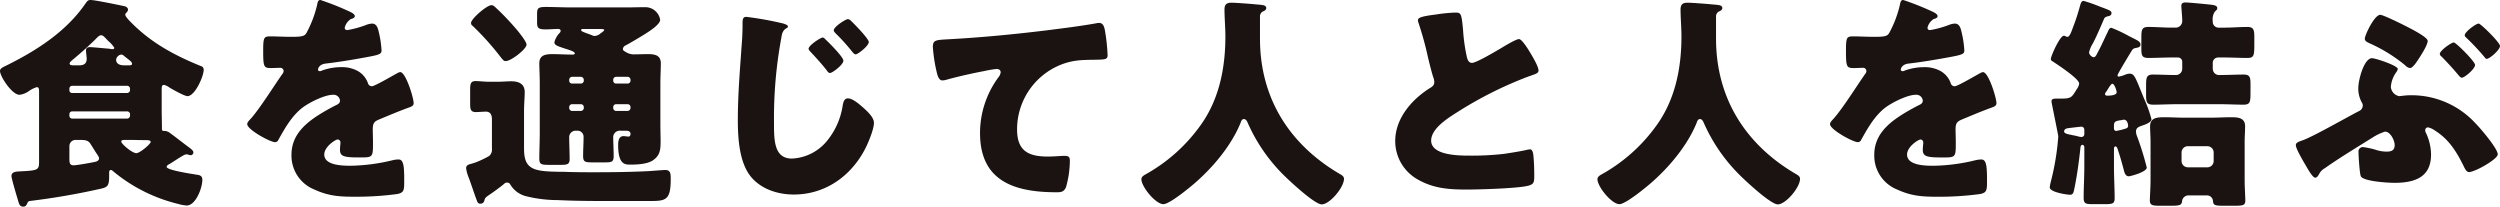 <svg xmlns="http://www.w3.org/2000/svg" width="613.023" height="50.666" viewBox="0 0 613.023 50.666">
  <g id="グループ_82" data-name="グループ 82" transform="translate(-91.436 -535.999)">
    <path id="パス_390" data-name="パス 390" d="M41.689,40.147c-.276.165-.827.385-.827.771,0,.825,6.444,1.763,7.435,1.928.827.109,1.321.329,1.321,1.267,0,1.926-1.6,6.279-3.855,6.279A9.935,9.935,0,0,1,43.67,50a39.441,39.441,0,0,1-15.639-7.766c-.222-.164-.552-.551-.827-.551-.442,0-.442.442-.442.881V43.4c0,2.148-.494,2.477-1.761,2.81A172.517,172.517,0,0,1,7.709,49.234c-.827.109-.772.109-1.1.771-.165.329-.276.661-.936.661-.827,0-.992-.661-1.212-1.378-.276-.936-1.652-5.507-1.652-6.114,0-1.156,1.376-1.1,2.2-1.156,4.3-.22,4.571-.331,4.571-2.368V22.47c0-.661-.055-1.1-.551-1.1a6.689,6.689,0,0,0-1.983.992,4.977,4.977,0,0,1-2.257.881C2.919,23.24,0,18.724,0,17.4c0-.661.771-.938,1.65-1.378C8.976,12.393,16.189,7.766,20.871.991c.5-.716.716-.991,1.321-.991,1.1,0,6.884,1.212,8.427,1.541.22.056.771.332.771.827a1.181,1.181,0,0,1-.5.827.625.625,0,0,0-.164.44c0,.5,1.43,1.872,1.816,2.257,4.847,4.792,10.464,7.766,16.687,10.3a.9.9,0,0,1,.716.936c0,1.6-2.148,6.443-3.965,6.443-.771,0-3.689-1.652-4.571-2.2a2.881,2.881,0,0,0-1.21-.549c-.5,0-.552.385-.552,1.21v4.847c0,1.376.056,2.808.056,4.24,0,.661,0,.992.385.992h.385a2.366,2.366,0,0,1,1.267.549c1.6,1.158,3.084,2.37,4.682,3.526.329.276.991.716.991,1.156a.672.672,0,0,1-.605.716c-.331,0-.827-.22-1.1-.22a2.118,2.118,0,0,0-.551.165c-1.212.661-2.313,1.432-3.469,2.148M31.17,22.8a.728.728,0,0,0,.716-.716v-.329a.728.728,0,0,0-.716-.716H17.678a.683.683,0,0,0-.661.716v.329a.652.652,0,0,0,.661.716ZM17.678,27.315a.684.684,0,0,0-.661.716v.331a.684.684,0,0,0,.661.716H31.17a.729.729,0,0,0,.716-.716v-.331a.7.7,0,0,0-.716-.716Zm.88,6.995a1.506,1.506,0,0,0-1.541,1.541v3.084c0,1.047.111,1.6,1.047,1.6.771,0,4.405-.66,5.176-.827.5-.109,1.047-.329,1.047-.881,0-.329-.274-.714-.771-1.43-.442-.716-1.1-1.763-1.378-2.2-.5-.772-1.321-.881-2.312-.881Zm.827-18.284c1.047,0,1.872-.331,1.872-1.6,0-.5-.165-1.543-.165-2.037,0-.661.385-.829.992-.829.716,0,3.855.332,4.736.387a3.776,3.776,0,0,0,.825.109.365.365,0,0,0,.387-.329,6.321,6.321,0,0,0-1.268-1.487,10.6,10.6,0,0,1-.771-.772c-.331-.331-.716-.827-1.21-.827s-.992.607-1.543,1.158c-1.707,1.652-3.469,3.249-5.287,4.736-.274.274-.881.661-.881,1.047s.442.44,1.1.44Zm12.06,0c.716,0,.936-.055.936-.44a1.118,1.118,0,0,0-.274-.5c-.5-.494-1.487-1.156-1.817-1.487a.84.84,0,0,0-.551-.22,1.462,1.462,0,0,0-1.267,1.267c0,.716.5,1.376,1.983,1.376ZM30.839,34.31c-.716,0-1.1,0-1.1.44,0,.5,2.643,2.808,3.689,2.808.881,0,3.524-2.257,3.524-2.753,0-.385-.605-.44-.934-.44-1.432,0-2.864-.055-4.3-.055Z" transform="translate(91.436 535.999)" fill="#1a1311"/>
    <path id="パス_391" data-name="パス 391" d="M60.233,2.644c.992.44,1.707.825,1.707,1.321,0,.44-.605.607-.991.716a3.558,3.558,0,0,0-1.487,2.094c0,.44.274.605.661.605a24.915,24.915,0,0,0,4.46-1.212,4.933,4.933,0,0,1,1.543-.385c1.21,0,1.487,1.158,1.707,2.148a24.29,24.29,0,0,1,.661,4.462c0,.825-.5,1.045-3.526,1.6S58.2,15.2,54.78,15.586c-1.761.22-1.872,1.432-1.872,1.487,0,.276.274.385.5.385a1.754,1.754,0,0,0,.494-.164,13.758,13.758,0,0,1,4.681-.829,8.062,8.062,0,0,1,3.965.883,5.511,5.511,0,0,1,2.643,3.139.99.99,0,0,0,.938.661c.549,0,3.469-1.652,5.12-2.59.5-.274.883-.494,1.1-.605a1.923,1.923,0,0,1,.718-.276c1.376,0,3.3,6.333,3.3,7.6,0,.716-.551.881-1.652,1.268-2.644.991-4.3,1.707-6.83,2.753-1.321.549-1.543,1.045-1.543,2.532,0,.661.056,1.983.056,3.195,0,3.526-.056,3.58-3.139,3.58-3.8,0-4.956-.165-4.956-1.874a13.622,13.622,0,0,1,.109-1.487v-.274a.7.7,0,0,0-.661-.771c-.549,0-3.3,1.761-3.3,3.689,0,2.753,4.682,2.753,6.608,2.753A46.224,46.224,0,0,0,71.3,39.266a6.706,6.706,0,0,1,1.376-.164c1.323,0,1.378,1.981,1.378,5.5,0,2.094-.111,2.644-1.708,2.975a75.373,75.373,0,0,1-10.683.661c-3.855,0-6.388-.276-9.637-1.763a8.943,8.943,0,0,1-5.617-8.536c0-5.176,3.911-8.151,7.929-10.519.938-.551,2.039-1.158,3.03-1.652.5-.22.938-.5.938-1.1A1.571,1.571,0,0,0,56.6,23.24c-2.092,0-5.892,1.928-7.546,3.195-2.588,2.036-4.24,4.956-5.836,7.82a.9.9,0,0,1-.827.605c-1.212,0-6.83-3.084-6.83-4.407,0-.438.331-.771.992-1.487,2.257-2.588,5.837-8.315,7.6-10.793a1.215,1.215,0,0,0,.331-.771.8.8,0,0,0-.825-.771c-.661,0-1.432.055-2.148.055-1.872,0-2.037-.165-2.037-4.295,0-3.415.22-3.469,1.983-3.469,1.21,0,3.193.109,5.011.109,2.7,0,3.195-.22,3.635-.992a27.207,27.207,0,0,0,2.59-6.828C52.852.387,52.963,0,53.514,0a66.878,66.878,0,0,1,6.719,2.644" transform="translate(116.5 535.999)" fill="#1a1311"/>
    <path id="パス_392" data-name="パス 392" d="M72.658,37.75a2.031,2.031,0,0,0,.716-1.816V28.72c0-.992-.331-1.872-1.487-1.872-.5,0-1.817.109-2.423.109-1.267,0-1.432-.605-1.432-2.037V21.45c0-1.487.165-2.094,1.378-2.094.825,0,2.092.167,3.3.167h2.037c1.21,0,2.312-.113,3.359-.113,1.817,0,3.306.607,3.306,2.644,0,1.323-.167,2.864-.167,4.9v8.316c0,2.148,0,4.46,2.2,5.508,1.6.771,4.405.771,6.5.825H91c2.588.109,5.121.109,7.655.109,4.405,0,8.756-.055,13.107-.274.881-.055,3.58-.276,4.131-.276,1.321,0,1.321.992,1.321,2.257,0,5.123-1.21,5.343-5.011,5.343H99.974c-3.524,0-6.993-.055-10.517-.22a32.3,32.3,0,0,1-7.655-.938,6.263,6.263,0,0,1-3.911-2.862.854.854,0,0,0-.827-.494.907.907,0,0,0-.66.274c-.605.551-2.864,2.2-3.635,2.7-1.047.716-1.1.825-1.267,1.487a.944.944,0,0,1-.936.716c-.716,0-.771-.5-.992-1.047-.66-1.763-1.21-3.526-1.872-5.287a9.55,9.55,0,0,1-.661-2.368c0-.772.661-.938,1.543-1.156.22-.111.551-.165.827-.276a24.988,24.988,0,0,0,3.248-1.543M73.265.743c.385,0,.716.274,1.21.771.165.111.331.331.551.5C76.4,3.333,78,5.039,79.268,6.526c.109.109.22.274.385.442.771.991,2.2,2.753,2.2,3.469,0,1.045-3.746,4.018-5.123,4.018-.494,0-.66-.329-1.1-.825a67.379,67.379,0,0,0-6.993-7.82.8.8,0,0,1-.385-.716c0-.991,3.855-4.351,5.012-4.351m31.666,30.786a1.614,1.614,0,0,0-1.817,1.487c0,1.541.111,3.139.111,4.734,0,1.432-.5,1.543-2.148,1.543H97.992c-1.763,0-2.259-.111-2.259-1.543,0-1.6.111-3.139.111-4.734a1.476,1.476,0,0,0-1.6-1.487h-.22a1.575,1.575,0,0,0-1.707,1.487c0,1.816.109,3.635.109,5.45,0,1.321-.605,1.432-2.148,1.432h-3.03c-1.65,0-2.257-.111-2.257-1.432,0-2.2.111-4.351.111-6.5V20.018c0-1.983-.111-3.744-.111-5.012,0-2.037,1.541-2.257,3.195-2.257,1.6,0,3.248.111,4.845.111.22,0,.661,0,.661-.276,0-.44-.936-.714-2.092-1.1-.222-.055-.5-.165-.716-.22-1.212-.442-2.2-.661-2.2-1.432a5.177,5.177,0,0,1,1.267-2.257.894.894,0,0,0,.276-.5c0-.387-.331-.5-.605-.5-.992,0-1.984.109-3.029.109-1.983,0-2.148-.384-2.148-1.925V2.891c0-1.378.22-1.708,2.148-1.708,2.037,0,4.075.111,6.114.111h13.6c1.543,0,3.084-.055,4.627-.055a3.676,3.676,0,0,1,3.689,3.084c0,1.156-2.644,2.808-3.58,3.415-1.21.771-3.635,2.2-4.845,2.862a1.078,1.078,0,0,0-.716.881c0,.442.494.605.936.881a3.7,3.7,0,0,0,2.037.44c1.047,0,2.092-.055,3.139-.055,1.652,0,3.195.22,3.195,2.257,0,1.432-.111,3.14-.111,5.012V29.93c0,1.432.056,2.81.056,4.185,0,2.039-.111,3.526-1.983,4.738-1.377.88-3.855.991-5.452.991-1.432,0-2.973-.165-2.973-4.791,0-.881.109-2.2,1.32-2.2.387,0,.827.113,1.158.113s.551-.167.551-.716c0-.387-.331-.716-1.047-.716ZM95.9,19.027a.768.768,0,0,0-.716-.716H93.035a.727.727,0,0,0-.714.716v.22a.694.694,0,0,0,.714.716h2.148a.7.7,0,0,0,.716-.716Zm-2.864,6a.694.694,0,0,0-.714.716v.222a.728.728,0,0,0,.714.716h2.148a.729.729,0,0,0,.716-.716v-.222a.7.7,0,0,0-.716-.716ZM95.9,6.58c-.331,0-.661,0-.661.276s.5.44,1.323.771c.385.111.936.331,1.487.551a.988.988,0,0,0,.551.111,2.235,2.235,0,0,0,1.376-.607c.222-.165.938-.605.938-.881,0-.22-.827-.22-1.543-.22Zm10.739,13.383a.7.7,0,0,0,.716-.716v-.22a.728.728,0,0,0-.716-.716H103.83a.727.727,0,0,0-.716.716v.22a.694.694,0,0,0,.716.716Zm0,6.719a.77.77,0,0,0,.716-.716v-.222a.7.7,0,0,0-.716-.716H103.83a.694.694,0,0,0-.716.716v.222a.728.728,0,0,0,.716.716Z" transform="translate(138.689 536.523)" fill="#1a1311"/>
    <path id="パス_393" data-name="パス 393" d="M117.137,4.02c.716.222,1.267.44,1.267.771,0,.222-.165.331-.385.442-.991.551-1.1,1.541-1.267,2.532a107.7,107.7,0,0,0-1.761,20.6c0,4.3,0,8.811,4.405,8.811a11.8,11.8,0,0,0,8.865-4.68,17.75,17.75,0,0,0,3.526-8.042c.165-1.045.385-2.037,1.321-2.037,1.212,0,2.864,1.487,3.746,2.257.991.883,2.644,2.37,2.644,3.746,0,1.652-1.543,5.287-2.37,6.773-3.524,6.5-9.747,10.8-17.292,10.8-3.911,0-8.095-1.321-10.628-4.516-2.753-3.526-3.084-9.363-3.084-13.768,0-6.333.551-12.665.991-19.053.111-1.268.165-3.031.165-4.3,0-1.212,0-1.928.936-1.928a81.293,81.293,0,0,1,8.921,1.6m10.575,4.02c.771.716,4.295,4.24,4.295,5.121,0,.992-2.7,3.028-3.3,3.028-.331,0-.661-.438-.827-.716-1.21-1.541-2.533-2.973-3.855-4.405-.22-.218-.551-.551-.551-.825,0-.825,2.919-2.753,3.469-2.753.276,0,.605.385.772.551m6.112-4.682c.661.605,1.378,1.378,2.148,2.2,1.212,1.321,2.257,2.59,2.257,3.03,0,.936-2.643,3.03-3.249,3.03-.164,0-.44-.165-.825-.661a47.539,47.539,0,0,0-3.965-4.405c-.331-.331-.551-.605-.551-.825,0-.883,2.919-2.755,3.469-2.755a1.164,1.164,0,0,1,.716.385" transform="translate(166.237 537.707)" fill="#1a1311"/>
    <path id="パス_394" data-name="パス 394" d="M135.054,15.081a37.35,37.35,0,0,1-.881-5.894c0-1.707.772-1.707,3.689-1.872,8.1-.44,16.136-1.212,24.231-2.2,3.967-.5,8.372-1.047,12.338-1.763a1.531,1.531,0,0,1,.5-.055c.991,0,1.265.936,1.432,1.817a46.206,46.206,0,0,1,.66,6.112c0,1.048-.66,1.048-2.92,1.1-2.919.055-5.121,0-7.929.991A17.064,17.064,0,0,0,154.826,29.4c0,5.232,2.7,6.666,7.544,6.666,1.432,0,3.195-.167,4.022-.167.991,0,1.374.167,1.374,1.212a24.273,24.273,0,0,1-.934,6.443c-.5,1.158-1.156,1.267-2.313,1.267-10.244,0-18.779-2.643-18.779-14.539a23.067,23.067,0,0,1,4.516-13.658,2.445,2.445,0,0,0,.549-1.212c0-.494-.384-.825-.991-.825a25.563,25.563,0,0,0-2.973.5c-2.919.551-6.664,1.378-9.528,2.2a4.281,4.281,0,0,1-.825.109c-.936,0-1.267-1.541-1.432-2.312" transform="translate(186.007 538.322)" fill="#1a1311"/>
    <path id="パス_395" data-name="パス 395" d="M193.247,3.637V9.2c0,14.815,7.435,26.1,19.606,33.209.5.274.992.605.992,1.156,0,2.148-3.524,6.279-5.452,6.279-1.819,0-8.427-6.224-9.857-7.711A41.6,41.6,0,0,1,190.219,29.8c-.165-.387-.44-.883-.936-.883-.442,0-.661.5-.771.883-2.259,5.561-6.721,10.9-11.235,14.813-1.323,1.156-6.224,5.176-7.711,5.176-1.928,0-5.4-4.295-5.4-6.114,0-.6.552-.934,1.158-1.265a40.991,40.991,0,0,0,13.218-11.786c4.68-6.388,6.221-14.154,6.221-21.974,0-2.2-.22-4.682-.22-6.553,0-1.21.442-1.707,1.708-1.707.991,0,4.625.274,5.728.385,1.707.165,2.808.111,2.808.936,0,.5-.551.716-.938.881a1.414,1.414,0,0,0-.605,1.047" transform="translate(207.149 536.273)" fill="#1a1311"/>
    <path id="パス_396" data-name="パス 396" d="M210.865,2.25a39.3,39.3,0,0,1,4.46-.442c1.487,0,1.6.113,1.983,4.242a42.992,42.992,0,0,0,.936,6.664c.167.66.442,1.432,1.267,1.432,1.048,0,5.95-2.919,7.16-3.635.827-.5,3.635-2.2,4.351-2.2.605,0,1.761,1.707,2.533,2.973.605.991,2.257,3.689,2.257,4.736,0,.605-.607.827-1.761,1.21-.22.111-.5.167-.772.276a94.5,94.5,0,0,0-17.347,8.7c-2.644,1.652-6.444,4.131-6.444,6.993,0,3.689,6.995,3.689,9.528,3.689a69.437,69.437,0,0,0,8.369-.438c1.158-.167,4.958-.774,5.839-1.048.165,0,.385-.055.551-.055.551,0,.714.936.772,1.378.164,1.6.22,3.415.22,5.011,0,1.652-.056,2.148-1.488,2.533-2.533.661-12.06.936-15.09.936-4.351,0-8.149-.274-12.006-2.479a10.782,10.782,0,0,1-5.507-9.416c0-5.452,3.909-10.023,8.26-12.832.827-.5,1.323-.771,1.323-1.707a4.613,4.613,0,0,0-.331-1.321c-.442-1.487-.827-3.03-1.212-4.627A79.836,79.836,0,0,0,206.405,4.4a2.941,2.941,0,0,1-.167-.661c0-.661.662-.991,4.627-1.487" transform="translate(232.882 537.273)" fill="#1a1311"/>
    <path id="パス_397" data-name="パス 397" d="M258.842,3.637V9.2c0,14.815,7.435,26.1,19.606,33.209.5.274.992.605.992,1.156,0,2.148-3.524,6.279-5.452,6.279-1.819,0-8.427-6.224-9.857-7.711A41.6,41.6,0,0,1,255.814,29.8c-.165-.387-.44-.883-.936-.883-.442,0-.661.5-.771.883-2.259,5.561-6.721,10.9-11.235,14.813-1.323,1.156-6.224,5.176-7.711,5.176-1.928,0-5.4-4.295-5.4-6.114,0-.6.552-.934,1.158-1.265a40.99,40.99,0,0,0,13.218-11.786c4.68-6.388,6.221-14.154,6.221-21.974,0-2.2-.22-4.682-.22-6.553,0-1.21.442-1.707,1.708-1.707.99,0,4.625.274,5.728.385,1.707.165,2.808.111,2.808.936,0,.5-.551.716-.938.881a1.413,1.413,0,0,0-.605,1.047" transform="translate(253.384 536.273)" fill="#1a1311"/>
    <path id="パス_398" data-name="パス 398" d="M287.885,2.644c.99.44,1.707.825,1.707,1.321,0,.44-.605.607-.991.716a3.558,3.558,0,0,0-1.487,2.094c0,.44.276.605.661.605a24.914,24.914,0,0,0,4.46-1.212,4.935,4.935,0,0,1,1.541-.385c1.212,0,1.488,1.158,1.708,2.148a24.291,24.291,0,0,1,.661,4.462c0,.825-.5,1.045-3.524,1.6s-6.775,1.212-10.19,1.6c-1.761.22-1.872,1.432-1.872,1.487,0,.276.274.385.494.385a1.73,1.73,0,0,0,.5-.164,13.758,13.758,0,0,1,4.681-.829,8.047,8.047,0,0,1,3.964.883,5.5,5.5,0,0,1,2.644,3.139.988.988,0,0,0,.936.661c.551,0,3.469-1.652,5.123-2.59.494-.274.881-.494,1.1-.605a1.927,1.927,0,0,1,.716-.276c1.378,0,3.306,6.333,3.306,7.6,0,.716-.551.881-1.652,1.268-2.644.991-4.295,1.707-6.83,2.753-1.321.549-1.541,1.045-1.541,2.532,0,.661.055,1.983.055,3.195,0,3.526-.055,3.58-3.14,3.58-3.8,0-4.956-.165-4.956-1.874a13.218,13.218,0,0,1,.111-1.487v-.274a.7.7,0,0,0-.66-.771c-.551,0-3.306,1.761-3.306,3.689,0,2.753,4.681,2.753,6.608,2.753a46.224,46.224,0,0,0,10.244-1.378,6.694,6.694,0,0,1,1.378-.164c1.321,0,1.376,1.981,1.376,5.5,0,2.094-.109,2.644-1.708,2.975a75.357,75.357,0,0,1-10.683.661c-3.855,0-6.388-.276-9.637-1.763a8.94,8.94,0,0,1-5.617-8.536c0-5.176,3.911-8.151,7.931-10.519.936-.551,2.037-1.158,3.028-1.652.5-.22.936-.5.936-1.1a1.571,1.571,0,0,0-1.707-1.432c-2.092,0-5.892,1.928-7.546,3.195-2.586,2.036-4.24,4.956-5.836,7.82a.9.9,0,0,1-.827.605c-1.212,0-6.828-3.084-6.828-4.407,0-.438.331-.771.989-1.487,2.261-2.588,5.839-8.315,7.6-10.793a1.219,1.219,0,0,0,.332-.771.8.8,0,0,0-.827-.771c-.658,0-1.432.055-2.148.055-1.872,0-2.037-.165-2.037-4.295,0-3.415.22-3.469,1.981-3.469,1.212,0,3.195.109,5.014.109,2.7,0,3.193-.22,3.635-.992a27.2,27.2,0,0,0,2.586-6.828c.167-.825.276-1.212.829-1.212a67.179,67.179,0,0,1,6.717,2.644" transform="translate(276.961 535.999)" fill="#1a1311"/>
    <path id="パス_399" data-name="パス 399" d="M311.446,18.357a.291.291,0,0,0,.331.331,7.675,7.675,0,0,0,1.487-.44,2.961,2.961,0,0,1,1.158-.274c1.21,0,1.432,1.045,3.524,6.112a31.425,31.425,0,0,1,1.817,5.067c0,.771-1.6,1.321-2.257,1.541-.771.276-1.543.5-1.543,1.488a3.9,3.9,0,0,0,.331,1.321,71.138,71.138,0,0,1,2.312,7.489c0,1.1-4.018,2.146-4.405,2.146-.88,0-1.1-1.045-1.267-1.707-.44-1.65-.881-3.249-1.432-4.845-.055-.276-.274-.772-.549-.772-.331,0-.387.331-.387.607v4.405c0,2.588.165,5.121.165,7.709,0,1.323-.549,1.432-2.368,1.432h-3.082c-1.6,0-2.148-.109-2.148-1.541,0-2.533.165-5.067.165-7.6V36.035c0-.274-.165-.605-.442-.605-.5,0-.5.605-.551,1.047-.385,3.58-.827,6.608-1.432,9.583-.22,1.1-.331,1.6-1.1,1.6-.716,0-4.956-.607-4.956-1.819a9.545,9.545,0,0,1,.22-1.212,61.879,61.879,0,0,0,1.874-11.289c0-.22-1.378-6.992-1.543-7.82a4.141,4.141,0,0,1-.111-.825c0-.605.716-.605,1.267-.605h.661c2.973,0,2.919-.165,4.294-2.368a2.843,2.843,0,0,0,.552-1.323c0-1.21-5.454-4.736-6.608-5.507a.55.55,0,0,1-.332-.549c0-.661,2.2-5.674,3.195-5.674.331,0,.494.276.881.276.5,0,.936-1.158,1.321-2.257.111-.222.165-.5.274-.716.607-1.6,1.1-3.251,1.543-4.847.165-.551.331-.992.827-.992A35.931,35.931,0,0,1,307.04,1.5c2.368.883,2.919,1.048,2.919,1.6,0,.6-.494.716-.771.771-.607.165-.881.22-1.1.771-.827,1.928-2.037,4.736-2.753,6a7.032,7.032,0,0,0-.883,2.146,1.485,1.485,0,0,0,1.1,1.158c.551,0,.771-.716,1.158-1.432.825-1.487,1.487-3.082,2.257-4.627.384-.825.5-1.154.991-1.154a34.541,34.541,0,0,1,4.405,2.092c2.092,1.047,2.7,1.267,2.7,2.039,0,.549-.44.66-.936.771-.605.109-.881.164-1.212.716-.44.716-3.469,5.672-3.469,6M298.339,32.126c0,.494.716.661,1.872.881.442.109.938.165,1.487.329a4.329,4.329,0,0,0,.829.167.711.711,0,0,0,.771-.716v-.938c0-.494-.222-.88-.771-.88-.111,0-2.977.331-3.306.385-.385.055-.881.274-.881.771m12.887-9.583c0-.44-.551-2.092-1.045-2.092-.276,0-.661.605-1.047,1.212-.165.274-.331.551-.5.771a1.282,1.282,0,0,0-.276.551c0,.274.331.385.552.385.605,0,2.312-.056,2.312-.827m-.662,8.812c0,.331.165.661.552.661a19.181,19.181,0,0,0,2.092-.5c.331-.111.827-.22.827-.716,0-.387-.165-1.541-1.047-1.541-.111,0-.827.164-1.047.164-.716.165-1.321.22-1.378,1.1Zm16.743-16.3a1.047,1.047,0,0,0-1.048-1.048h-1.65c-1.819,0-3.689.111-5.563.111-1.541,0-1.761-.551-1.761-2.2v-2.7c0-2.037.109-2.7,1.761-2.7,1.874,0,3.744.167,5.563.167h1.212a1.627,1.627,0,0,0,1.487-1.765c0-.991-.22-2.973-.22-3.578,0-.661.44-.827,1.045-.827.771,0,4.792.385,5.783.5,1.1.111,1.983.22,1.983.881,0,.385-.22.5-.607.881a3.376,3.376,0,0,0-.5,2.312,1.453,1.453,0,0,0,1.6,1.6h1.267c1.872,0,3.744-.167,5.616-.167,1.543,0,1.708.716,1.708,2.479V10.87c0,2.7-.111,3.248-1.708,3.248-1.872,0-3.744-.111-5.616-.111h-1.543a1.306,1.306,0,0,0-1.323,1.323v1.487a1.564,1.564,0,0,0,1.763,1.487c1.928,0,3.855-.111,5.837-.111,1.543,0,1.654.716,1.654,2.423v1.6c0,2.643,0,3.359-1.708,3.359-1.872,0-3.744-.111-5.617-.111H325.765c-1.817,0-3.691.111-5.561.111-1.654,0-1.763-.66-1.763-2.479V20.836c0-1.872.109-2.644,1.652-2.644,1.817,0,3.689.111,5.507.111a1.553,1.553,0,0,0,1.708-1.541Zm1.541,32.765a1.606,1.606,0,0,0-1.6,1.6c-.164.881-.825.938-2.862.938h-2.7c-1.6,0-2.314-.113-2.314-1.267,0-1.1.165-3.14.165-5.067V34.659c0-1.267-.109-2.533-.109-3.8,0-2.148,1.87-2.2,3.524-2.2,1.707,0,3.359.111,5.067.111h6.056c1.764,0,3.415-.111,5.178-.111,1.6,0,3.471.055,3.471,2.2,0,1.212-.111,2.477-.111,3.8v9.363c0,1.872.165,4.131.165,5.067,0,1.154-.607,1.267-2.479,1.267h-2.919c-1.874,0-2.477-.056-2.533-1.158a1.474,1.474,0,0,0-1.543-1.378Zm-1.707-8.425a1.538,1.538,0,0,0,1.541,1.541h4.792a1.539,1.539,0,0,0,1.541-1.541V37.3a1.539,1.539,0,0,0-1.541-1.541h-4.792a1.539,1.539,0,0,0-1.541,1.541Z" transform="translate(299.235 536.09)" fill="#1a1311"/>
    <path id="パス_400" data-name="パス 400" d="M354.334,43.326c-1.487,0-7.324-.331-8.149-1.543-.331-.494-.607-5.121-.607-6a1.063,1.063,0,0,1,1.158-1.212,19.064,19.064,0,0,1,3.413.771,8.737,8.737,0,0,0,2.37.332c1.154,0,1.928-.332,1.928-1.6,0-1.158-1.049-3.3-2.37-3.3a12.934,12.934,0,0,0-3.193,1.541c-3.36,2.092-8.425,5.176-11.566,7.435a3.378,3.378,0,0,0-1.432,1.487c-.274.44-.5.827-.936.827-.605,0-1.763-2.039-2.424-3.195-1.1-1.872-2.312-4.02-2.312-4.791,0-.605.66-.827,1.763-1.212,2.586-.938,10.573-5.507,13.657-7.1a1.528,1.528,0,0,0,.991-1.376,1.49,1.49,0,0,0-.274-.827,7.2,7.2,0,0,1-.827-3.36c0-2.2,1.432-7.435,3.36-7.435.88,0,6.333,1.819,6.333,2.644a2.463,2.463,0,0,1-.441.881,7.036,7.036,0,0,0-1.267,3.524,2.516,2.516,0,0,0,2.037,2.257c.22,0,.387-.055.607-.055a15.455,15.455,0,0,1,2.257-.165,21.252,21.252,0,0,1,15.806,6.83c1.156,1.158,5.507,6.223,5.507,7.655,0,1.21-5.617,4.351-7.05,4.351-.6,0-.99-.771-1.377-1.6-1.761-3.526-3.578-6.444-6.992-8.592a4.467,4.467,0,0,0-1.708-.772.684.684,0,0,0-.661.716,1.247,1.247,0,0,0,.165.607,12.7,12.7,0,0,1,1.267,5.343c0,5.672-4.131,6.939-9.032,6.939M350.921,2.132c.66,0,5.067,2.148,5.892,2.588.991.5,5.728,2.81,5.728,3.8,0,1.1-1.874,3.911-2.535,4.9-.44.661-1.21,1.763-1.816,1.763a2.122,2.122,0,0,1-1.212-.716,37.966,37.966,0,0,0-8.536-5.287c-.825-.385-1.321-.607-1.321-1.212,0-.772,2.312-5.837,3.8-5.837M374.16,14.414c0,.991-2.588,3.139-3.248,3.139-.332,0-.661-.442-.992-.827-1.376-1.65-2.477-2.808-3.964-4.349a.911.911,0,0,1-.442-.661c0-.827,2.862-2.81,3.415-2.81s5.23,4.682,5.23,5.508m6.114-4.627c0,.936-2.532,3.14-3.248,3.14-.276,0-.442-.276-.607-.5a57.789,57.789,0,0,0-4.407-4.682c-.164-.165-.384-.331-.384-.607,0-.825,2.753-2.862,3.415-2.862.494,0,5.23,4.625,5.23,5.507" transform="translate(324.185 537.502)" fill="#1a1311"/>
  </g>
</svg>

